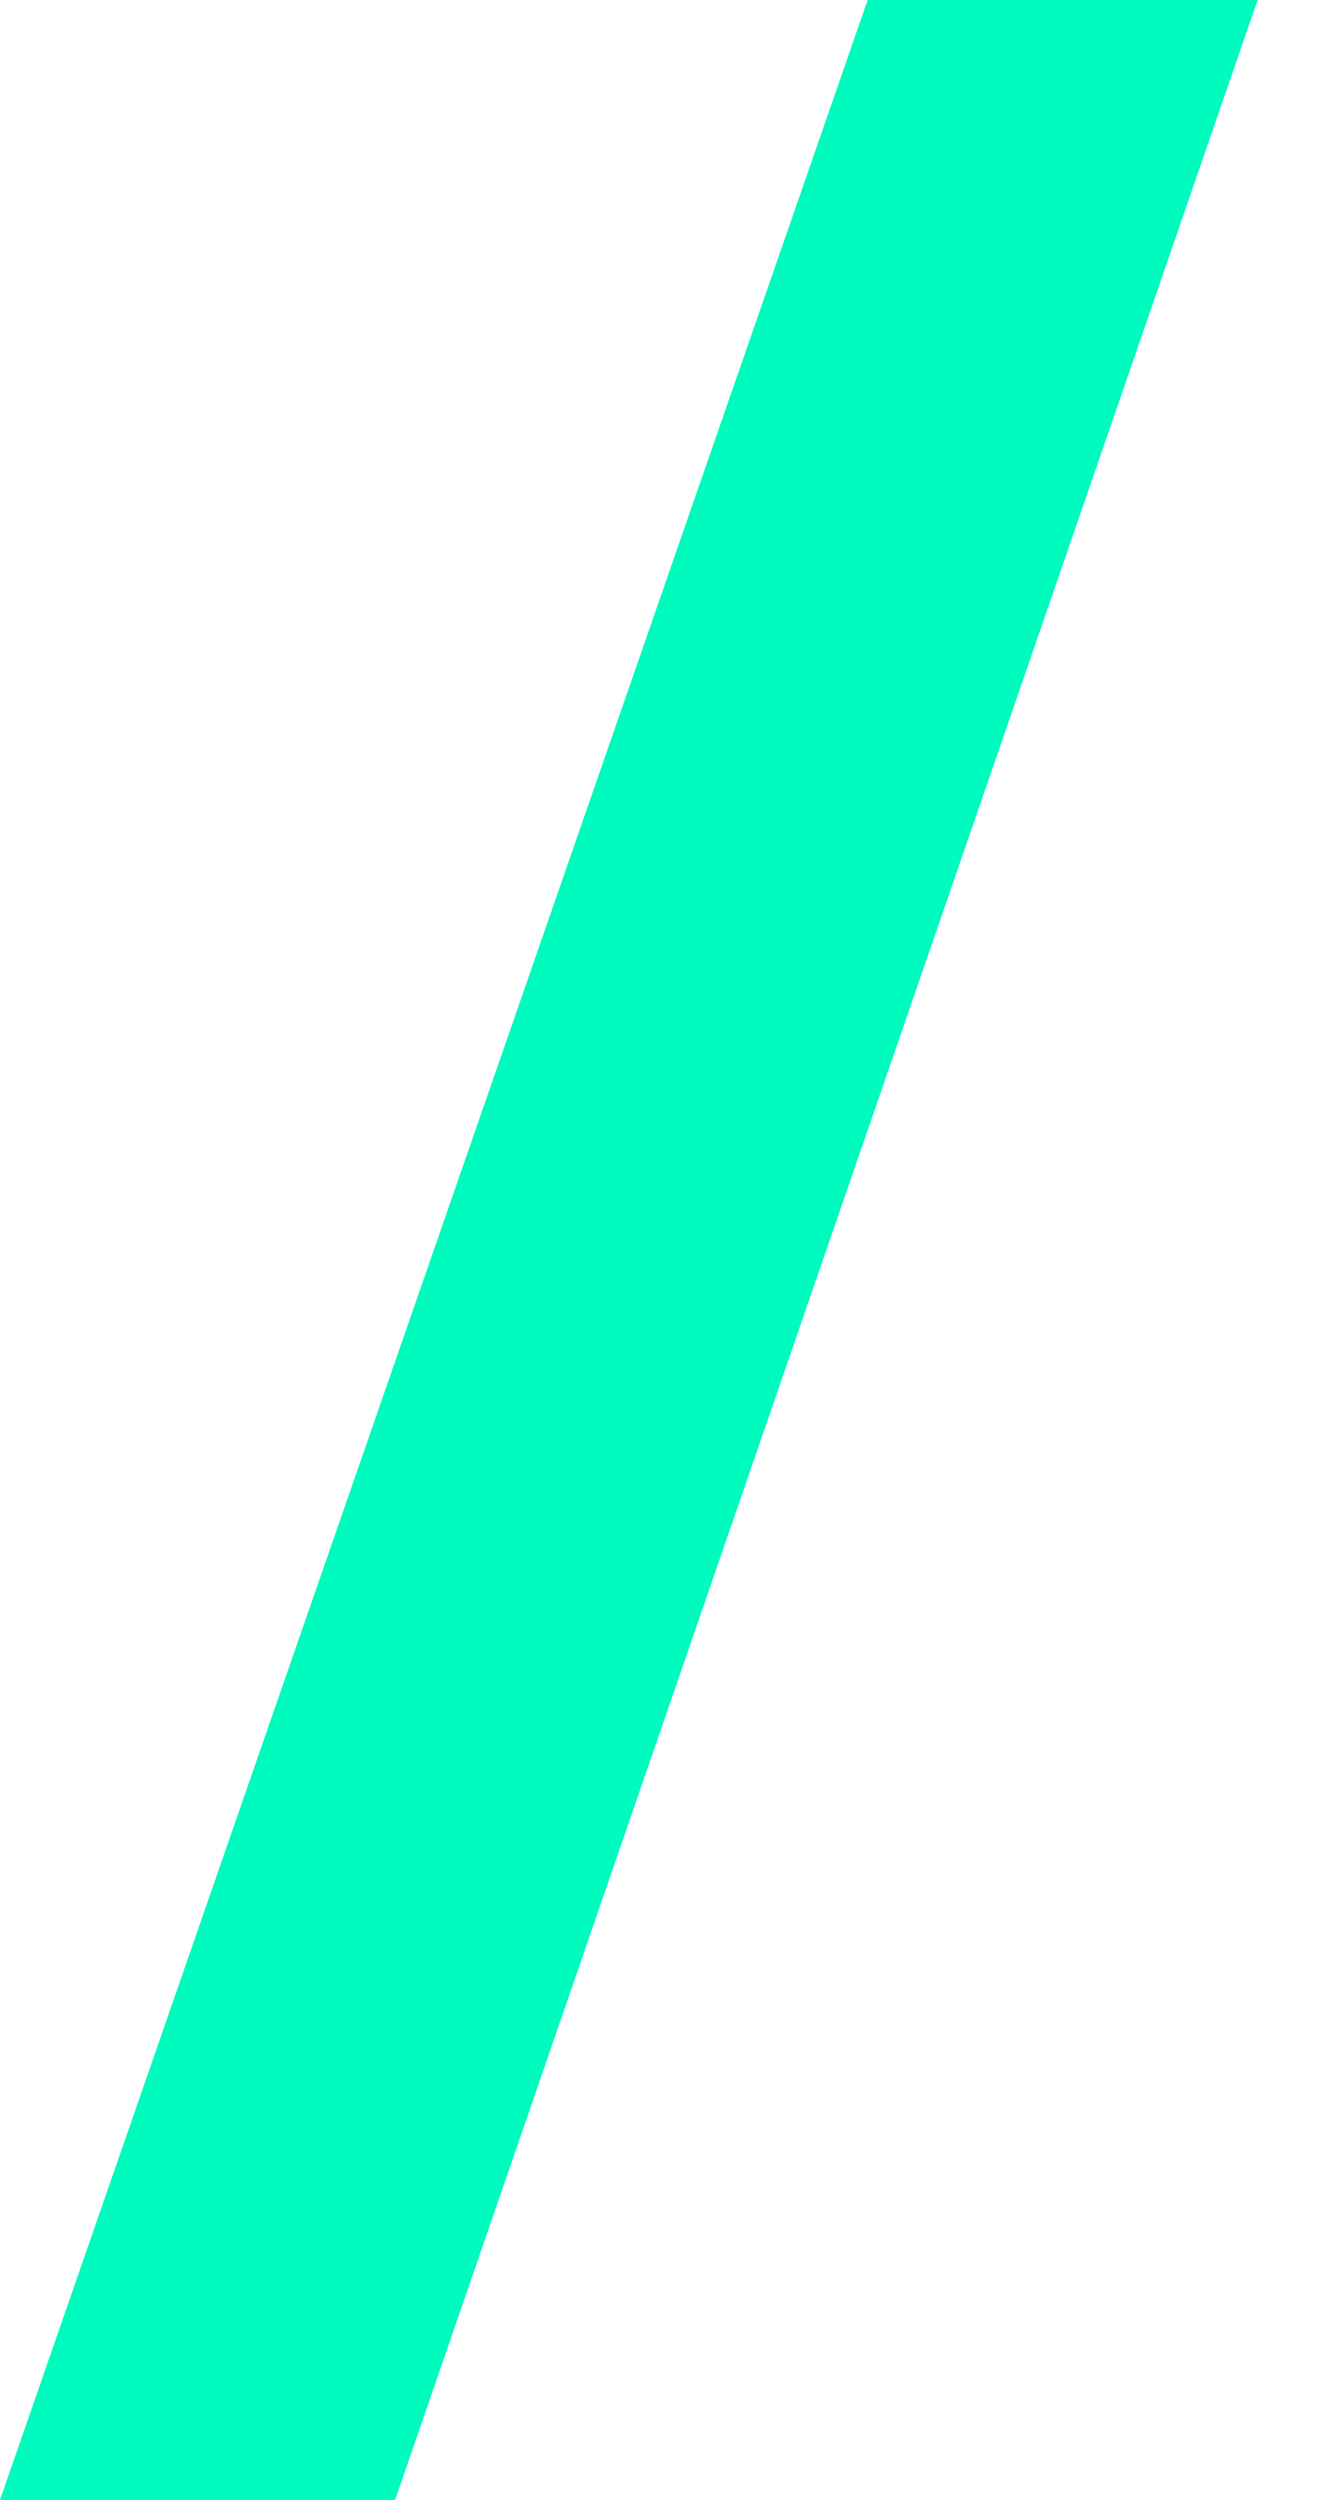 <?xml version="1.0" encoding="UTF-8"?> <svg xmlns="http://www.w3.org/2000/svg" width="17" height="32" viewBox="0 0 17 32" fill="none"> <path d="M5.058 32H0L11.107 0H16.099L5.058 32Z" fill="#00FBBF"></path> </svg> 